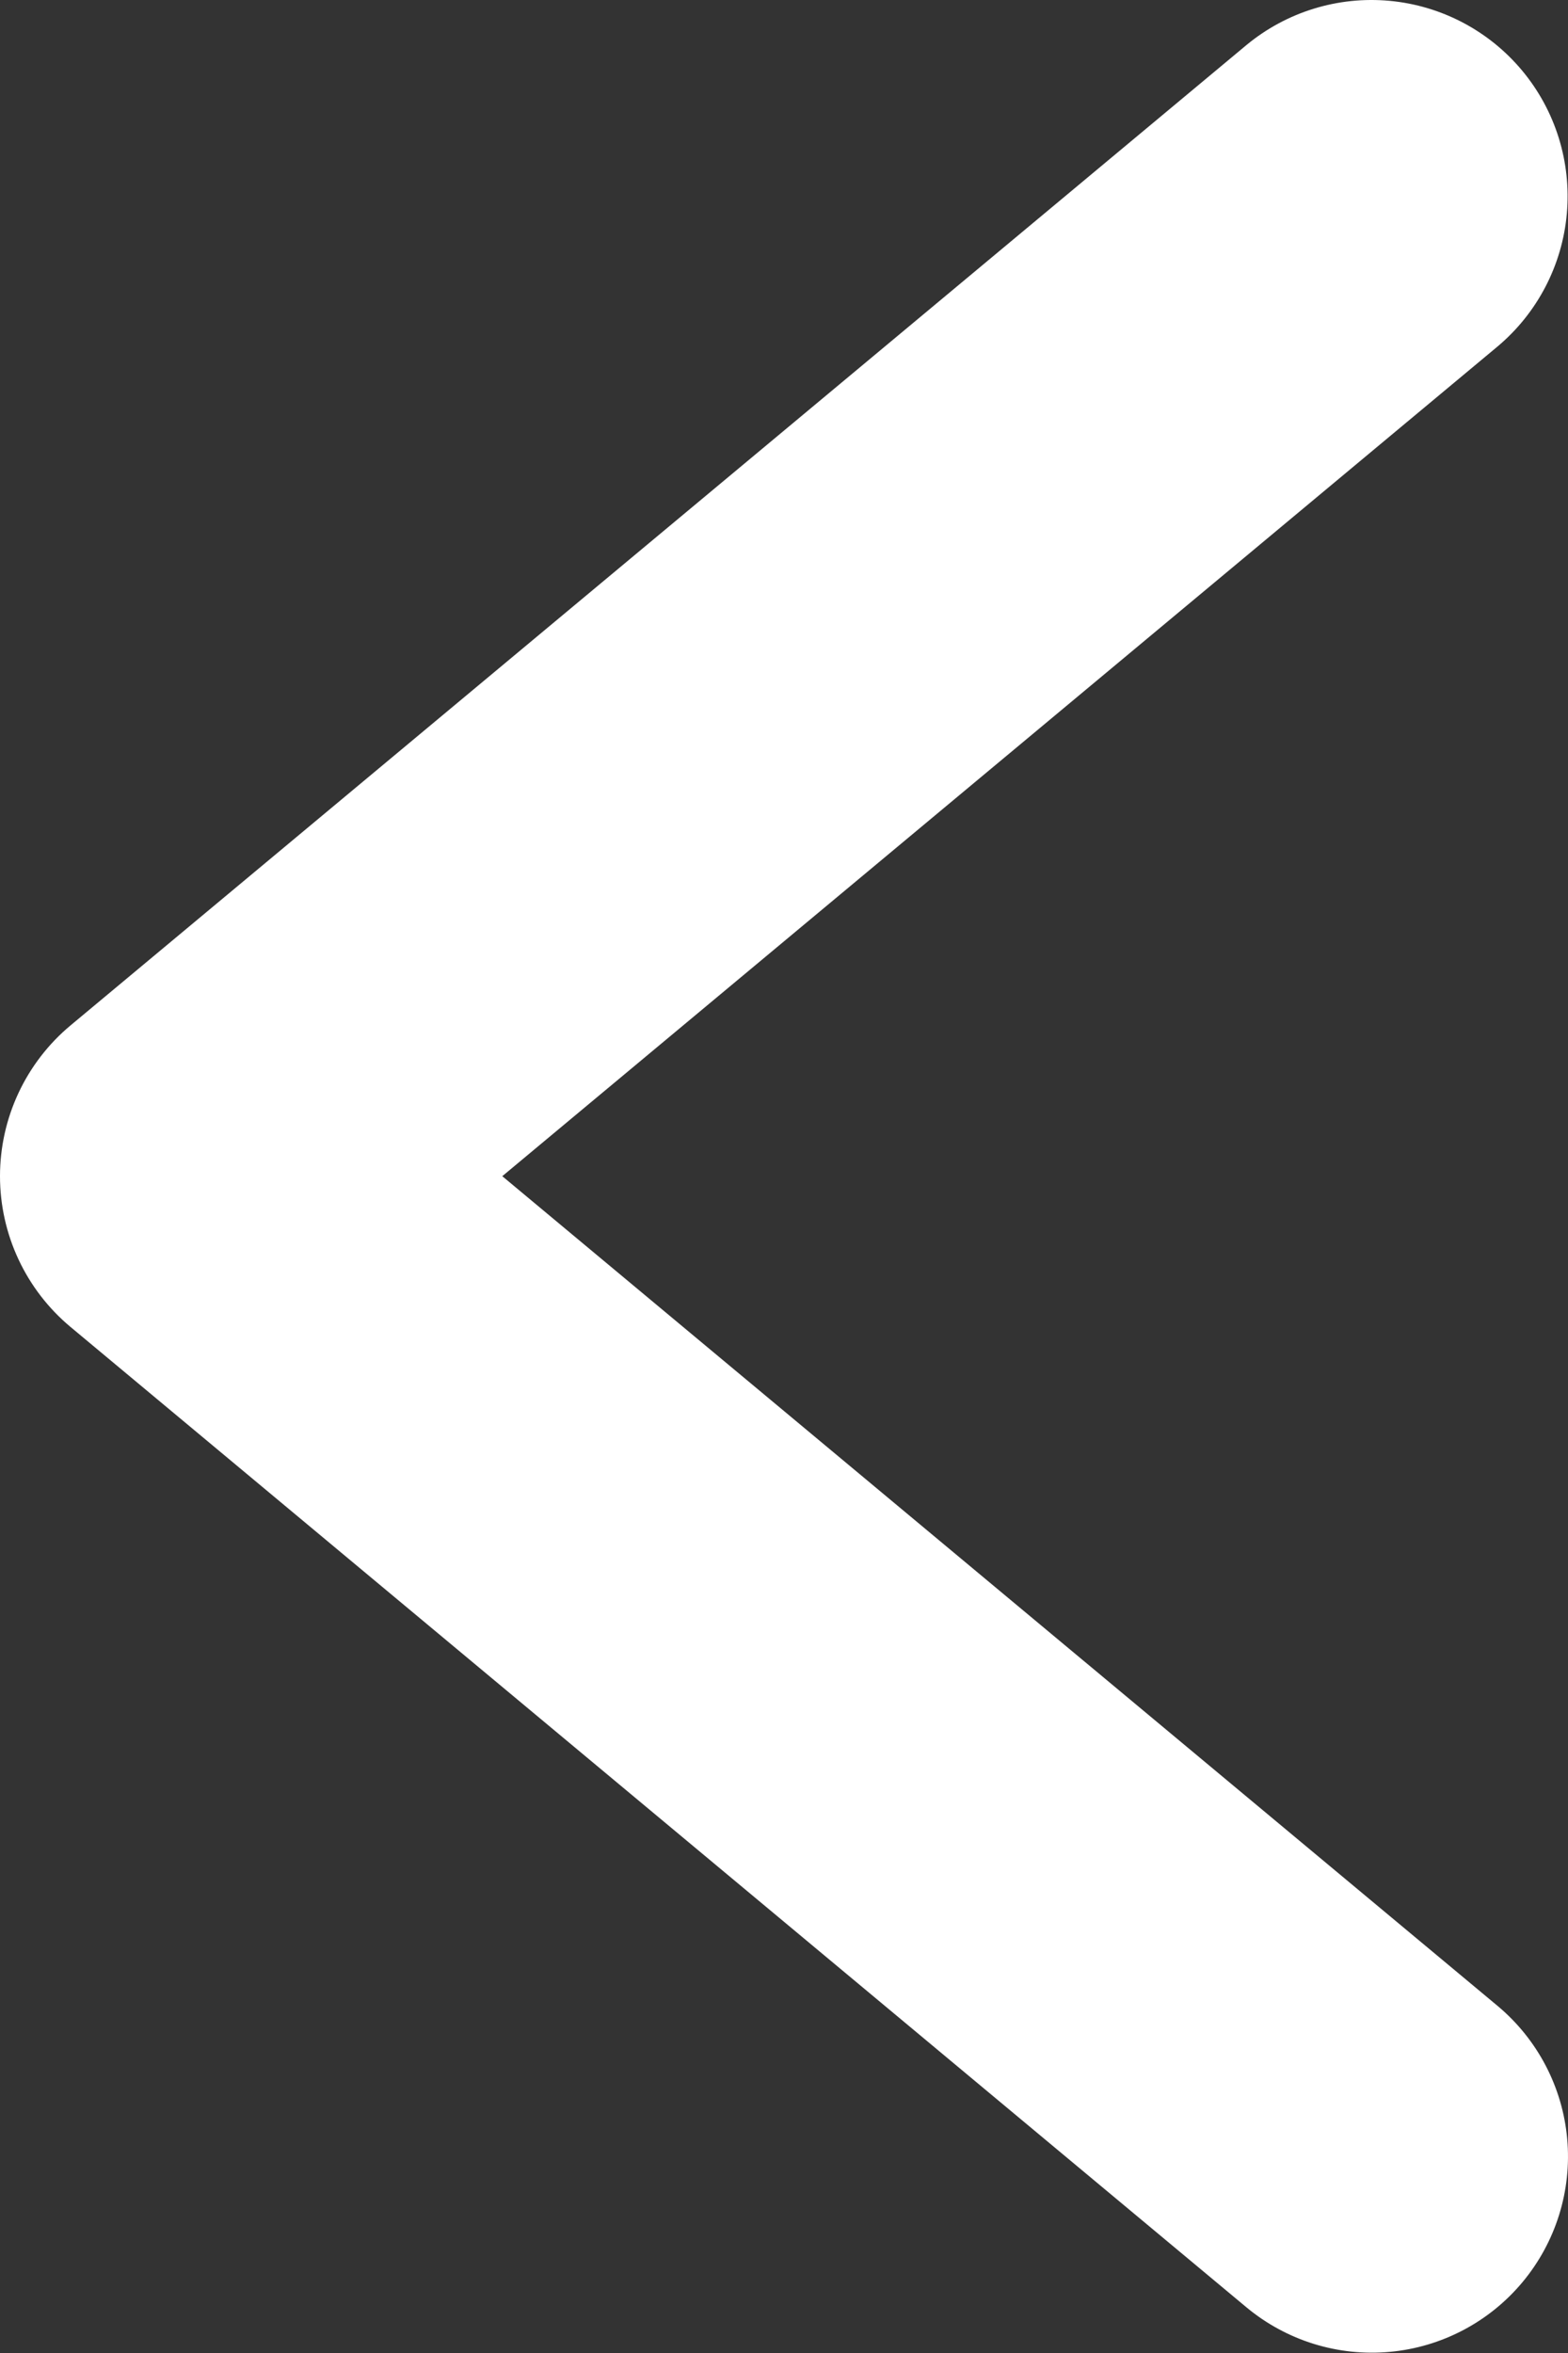 <?xml version="1.0" encoding="UTF-8"?> <svg xmlns="http://www.w3.org/2000/svg" width="400" height="600" viewBox="0 0 400 600" fill="none"><rect x="0" y="0" width="400" height="600" fill="#333333" stroke="none"/><path d="M128.131 299.921L382.047 88.338C392.182 79.825 398.531 67.642 399.703 54.459C400.875 41.275 396.774 28.164 388.299 17.997C379.825 7.83 367.667 1.435 354.487 0.214C341.308 -1.008 328.181 3.043 317.982 11.479L17.97 261.491C12.345 266.191 7.819 272.069 4.714 278.709C1.609 285.349 0 292.59 0 299.921C0 307.251 1.609 314.492 4.714 321.132C7.819 327.773 12.345 333.65 17.97 338.35L317.982 588.361C328.177 596.838 341.319 600.921 354.522 599.715C367.725 598.508 379.91 592.11 388.399 581.926C396.888 571.741 400.987 558.604 399.796 545.399C398.605 532.195 392.221 520.003 382.047 511.502L128.131 299.921Z" fill="white"></path></svg> 